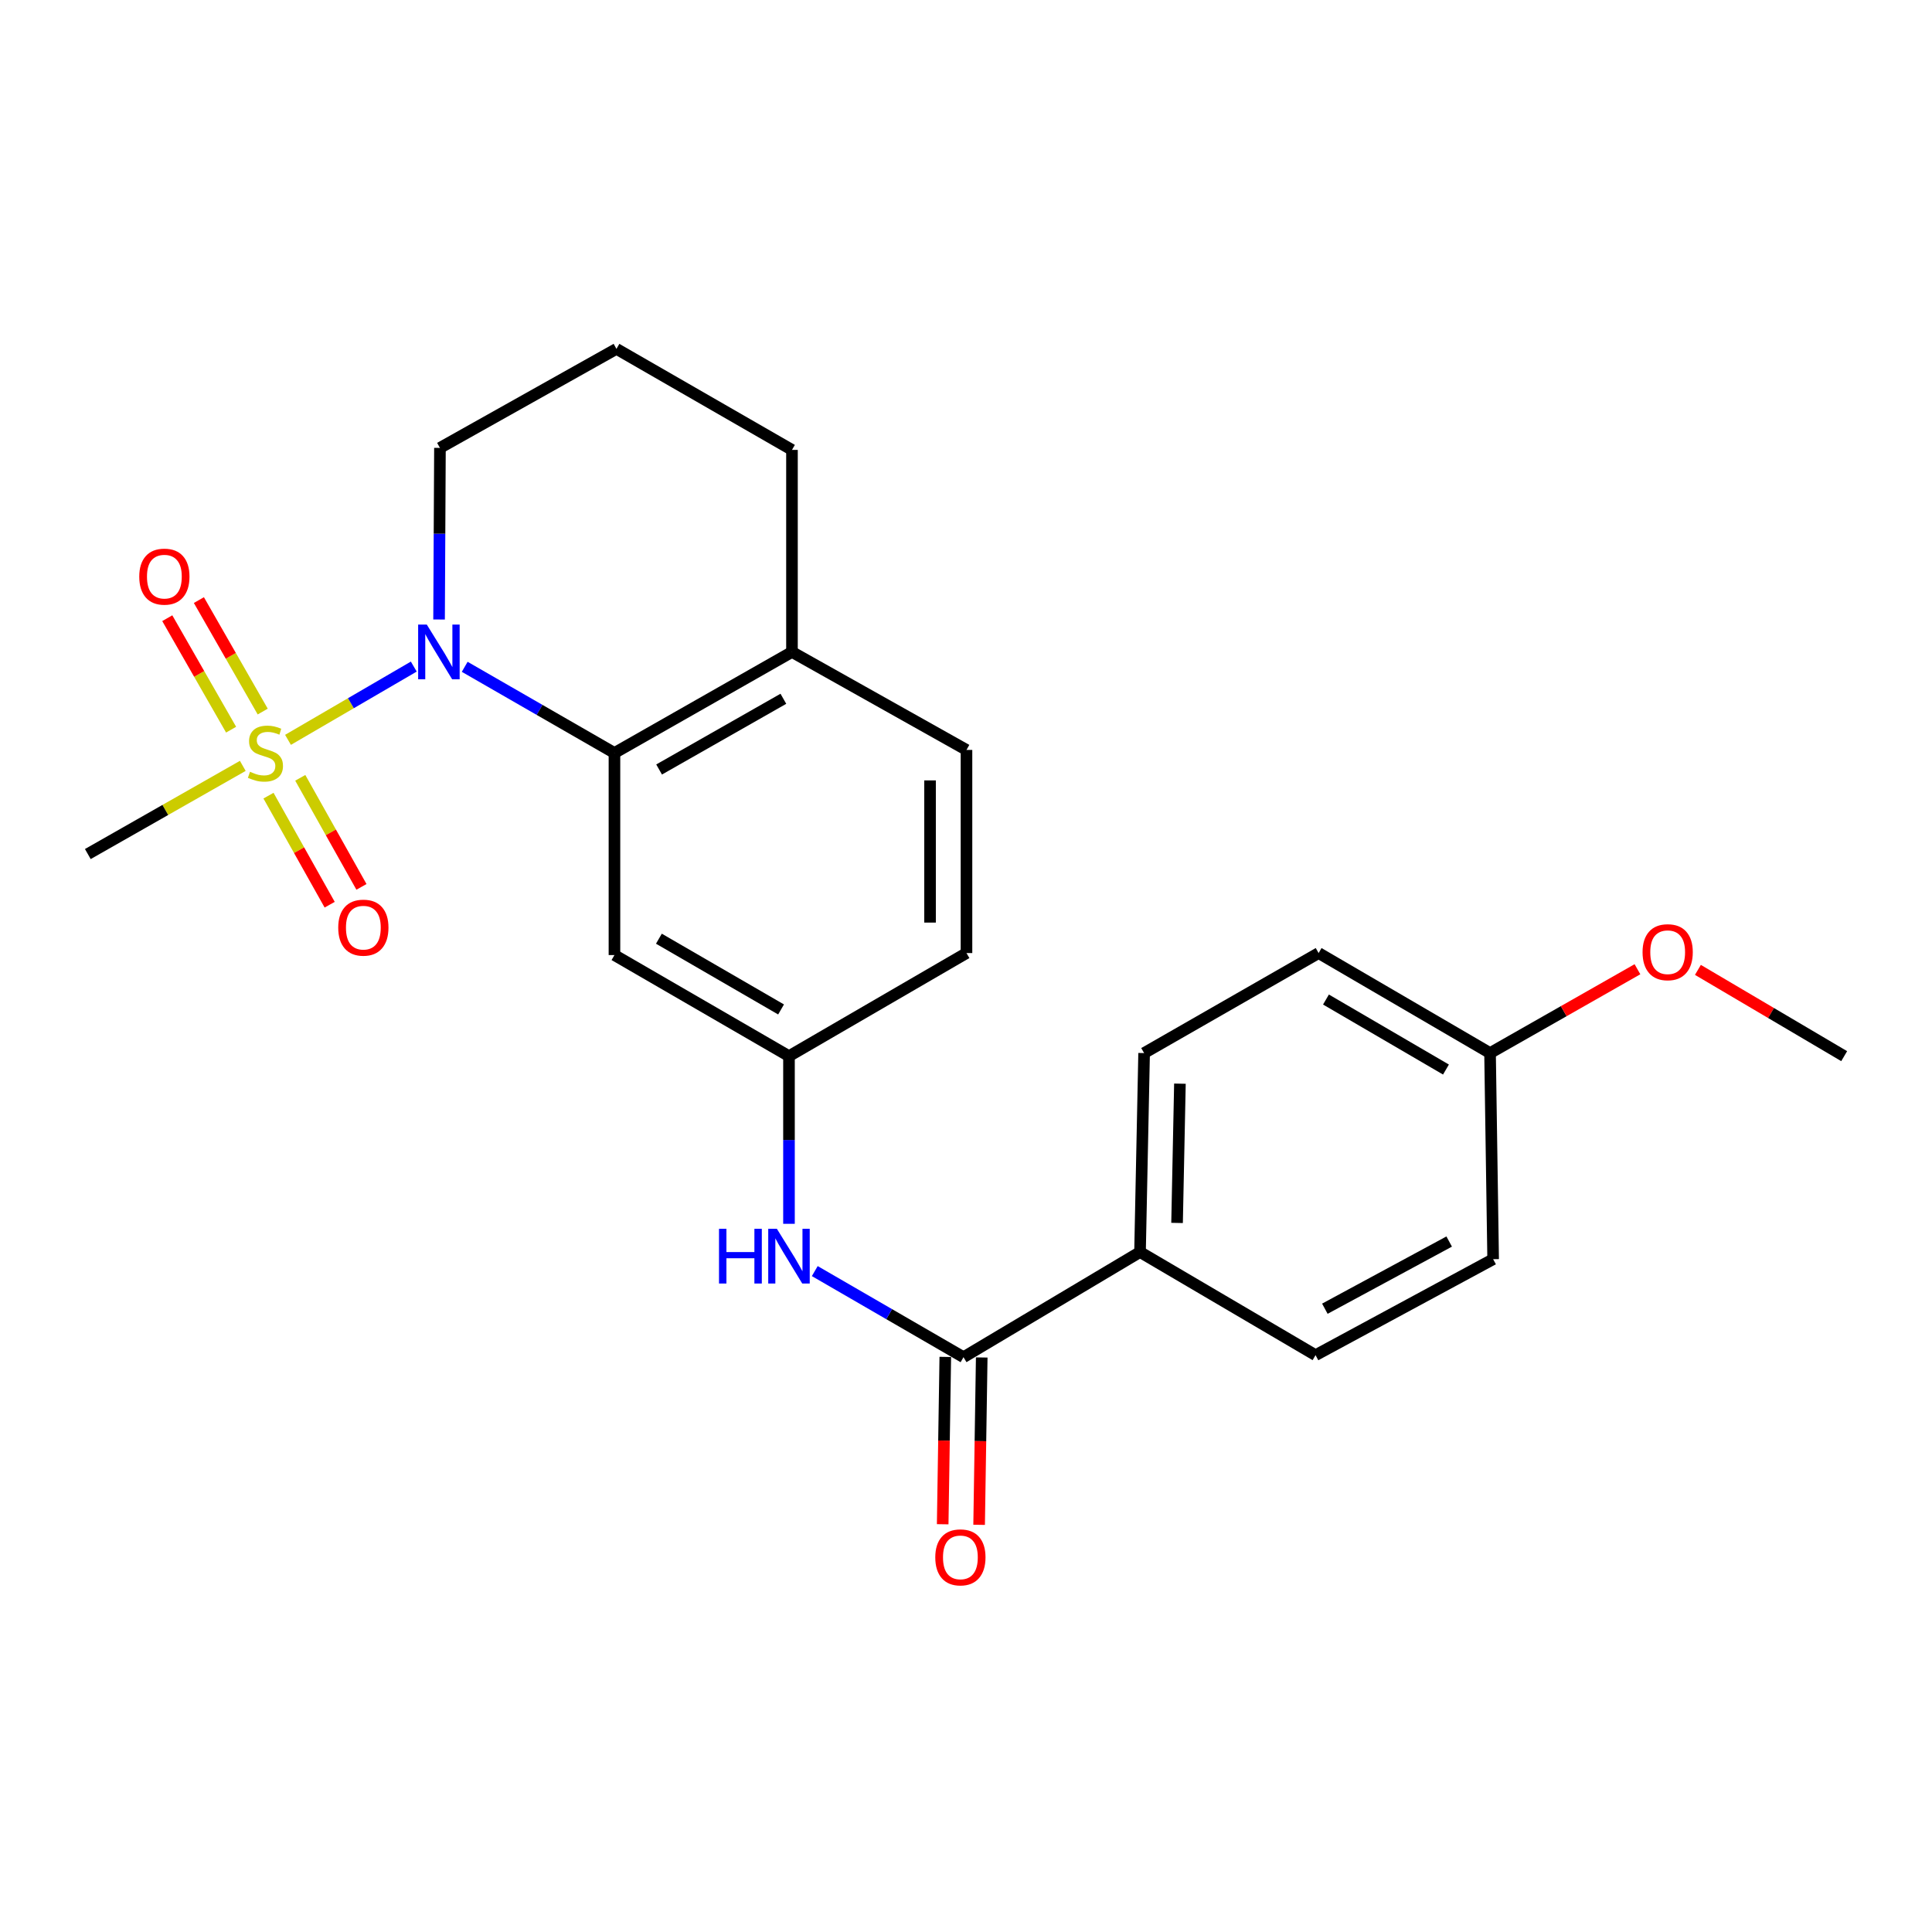 <?xml version='1.0' encoding='iso-8859-1'?>
<svg version='1.1' baseProfile='full'
              xmlns='http://www.w3.org/2000/svg'
                      xmlns:rdkit='http://www.rdkit.org/xml'
                      xmlns:xlink='http://www.w3.org/1999/xlink'
                  xml:space='preserve'
width='1000px' height='1000px' viewBox='0 0 1000 1000'>
<!-- END OF HEADER -->
<rect style='opacity:1.0;fill:#FFFFFF;stroke:none' width='1000' height='1000' x='0' y='0'> </rect>
<path class='bond-0' d='M 149.07,382.943 L 181.621,363.983' style='fill:none;fill-rule:evenodd;stroke:#CCCC00;stroke-width:6px;stroke-linecap:butt;stroke-linejoin:miter;stroke-opacity:1' />
<path class='bond-0' d='M 181.621,363.983 L 214.173,345.024' style='fill:none;fill-rule:evenodd;stroke:#0000FF;stroke-width:6px;stroke-linecap:butt;stroke-linejoin:miter;stroke-opacity:1' />
<path class='bond-5' d='M 138.97,411.827 L 154.806,440.051' style='fill:none;fill-rule:evenodd;stroke:#CCCC00;stroke-width:6px;stroke-linecap:butt;stroke-linejoin:miter;stroke-opacity:1' />
<path class='bond-5' d='M 154.806,440.051 L 170.641,468.274' style='fill:none;fill-rule:evenodd;stroke:#FF0000;stroke-width:6px;stroke-linecap:butt;stroke-linejoin:miter;stroke-opacity:1' />
<path class='bond-5' d='M 155.418,402.599 L 171.253,430.823' style='fill:none;fill-rule:evenodd;stroke:#CCCC00;stroke-width:6px;stroke-linecap:butt;stroke-linejoin:miter;stroke-opacity:1' />
<path class='bond-5' d='M 171.253,430.823 L 187.088,459.046' style='fill:none;fill-rule:evenodd;stroke:#FF0000;stroke-width:6px;stroke-linecap:butt;stroke-linejoin:miter;stroke-opacity:1' />
<path class='bond-6' d='M 135.983,368.307 L 119.464,339.456' style='fill:none;fill-rule:evenodd;stroke:#CCCC00;stroke-width:6px;stroke-linecap:butt;stroke-linejoin:miter;stroke-opacity:1' />
<path class='bond-6' d='M 119.464,339.456 L 102.945,310.606' style='fill:none;fill-rule:evenodd;stroke:#FF0000;stroke-width:6px;stroke-linecap:butt;stroke-linejoin:miter;stroke-opacity:1' />
<path class='bond-6' d='M 119.617,377.678 L 103.098,348.828' style='fill:none;fill-rule:evenodd;stroke:#CCCC00;stroke-width:6px;stroke-linecap:butt;stroke-linejoin:miter;stroke-opacity:1' />
<path class='bond-6' d='M 103.098,348.828 L 86.579,319.977' style='fill:none;fill-rule:evenodd;stroke:#FF0000;stroke-width:6px;stroke-linecap:butt;stroke-linejoin:miter;stroke-opacity:1' />
<path class='bond-14' d='M 125.668,396.415 L 85.561,419.236' style='fill:none;fill-rule:evenodd;stroke:#CCCC00;stroke-width:6px;stroke-linecap:butt;stroke-linejoin:miter;stroke-opacity:1' />
<path class='bond-14' d='M 85.561,419.236 L 45.455,442.057' style='fill:none;fill-rule:evenodd;stroke:#000000;stroke-width:6px;stroke-linecap:butt;stroke-linejoin:miter;stroke-opacity:1' />
<path class='bond-1' d='M 240.533,345.141 L 279.287,367.443' style='fill:none;fill-rule:evenodd;stroke:#0000FF;stroke-width:6px;stroke-linecap:butt;stroke-linejoin:miter;stroke-opacity:1' />
<path class='bond-1' d='M 279.287,367.443 L 318.041,389.744' style='fill:none;fill-rule:evenodd;stroke:#000000;stroke-width:6px;stroke-linecap:butt;stroke-linejoin:miter;stroke-opacity:1' />
<path class='bond-15' d='M 227.259,320.652 L 227.488,276.241' style='fill:none;fill-rule:evenodd;stroke:#0000FF;stroke-width:6px;stroke-linecap:butt;stroke-linejoin:miter;stroke-opacity:1' />
<path class='bond-15' d='M 227.488,276.241 L 227.717,231.831' style='fill:none;fill-rule:evenodd;stroke:#000000;stroke-width:6px;stroke-linecap:butt;stroke-linejoin:miter;stroke-opacity:1' />
<path class='bond-4' d='M 318.041,389.744 L 318.041,494.339' style='fill:none;fill-rule:evenodd;stroke:#000000;stroke-width:6px;stroke-linecap:butt;stroke-linejoin:miter;stroke-opacity:1' />
<path class='bond-9' d='M 318.041,389.744 L 409.927,337.452' style='fill:none;fill-rule:evenodd;stroke:#000000;stroke-width:6px;stroke-linecap:butt;stroke-linejoin:miter;stroke-opacity:1' />
<path class='bond-9' d='M 341.152,398.291 L 405.472,361.687' style='fill:none;fill-rule:evenodd;stroke:#000000;stroke-width:6px;stroke-linecap:butt;stroke-linejoin:miter;stroke-opacity:1' />
<path class='bond-2' d='M 498.711,702.48 L 460.219,680.198' style='fill:none;fill-rule:evenodd;stroke:#000000;stroke-width:6px;stroke-linecap:butt;stroke-linejoin:miter;stroke-opacity:1' />
<path class='bond-2' d='M 460.219,680.198 L 421.726,657.915' style='fill:none;fill-rule:evenodd;stroke:#0000FF;stroke-width:6px;stroke-linecap:butt;stroke-linejoin:miter;stroke-opacity:1' />
<path class='bond-7' d='M 498.711,702.48 L 590.073,648.051' style='fill:none;fill-rule:evenodd;stroke:#000000;stroke-width:6px;stroke-linecap:butt;stroke-linejoin:miter;stroke-opacity:1' />
<path class='bond-10' d='M 489.283,702.333 L 488.608,745.642' style='fill:none;fill-rule:evenodd;stroke:#000000;stroke-width:6px;stroke-linecap:butt;stroke-linejoin:miter;stroke-opacity:1' />
<path class='bond-10' d='M 488.608,745.642 L 487.933,788.95' style='fill:none;fill-rule:evenodd;stroke:#FF0000;stroke-width:6px;stroke-linecap:butt;stroke-linejoin:miter;stroke-opacity:1' />
<path class='bond-10' d='M 508.14,702.627 L 507.465,745.936' style='fill:none;fill-rule:evenodd;stroke:#000000;stroke-width:6px;stroke-linecap:butt;stroke-linejoin:miter;stroke-opacity:1' />
<path class='bond-10' d='M 507.465,745.936 L 506.79,789.244' style='fill:none;fill-rule:evenodd;stroke:#FF0000;stroke-width:6px;stroke-linecap:butt;stroke-linejoin:miter;stroke-opacity:1' />
<path class='bond-3' d='M 408.376,633.44 L 408.376,590.051' style='fill:none;fill-rule:evenodd;stroke:#0000FF;stroke-width:6px;stroke-linecap:butt;stroke-linejoin:miter;stroke-opacity:1' />
<path class='bond-3' d='M 408.376,590.051 L 408.376,546.662' style='fill:none;fill-rule:evenodd;stroke:#000000;stroke-width:6px;stroke-linecap:butt;stroke-linejoin:miter;stroke-opacity:1' />
<path class='bond-8' d='M 318.041,494.339 L 408.376,546.662' style='fill:none;fill-rule:evenodd;stroke:#000000;stroke-width:6px;stroke-linecap:butt;stroke-linejoin:miter;stroke-opacity:1' />
<path class='bond-8' d='M 341.044,485.868 L 404.278,522.494' style='fill:none;fill-rule:evenodd;stroke:#000000;stroke-width:6px;stroke-linecap:butt;stroke-linejoin:miter;stroke-opacity:1' />
<path class='bond-12' d='M 590.073,648.051 L 592.189,545.07' style='fill:none;fill-rule:evenodd;stroke:#000000;stroke-width:6px;stroke-linecap:butt;stroke-linejoin:miter;stroke-opacity:1' />
<path class='bond-12' d='M 609.246,632.991 L 610.727,560.904' style='fill:none;fill-rule:evenodd;stroke:#000000;stroke-width:6px;stroke-linecap:butt;stroke-linejoin:miter;stroke-opacity:1' />
<path class='bond-13' d='M 590.073,648.051 L 680.921,701.432' style='fill:none;fill-rule:evenodd;stroke:#000000;stroke-width:6px;stroke-linecap:butt;stroke-linejoin:miter;stroke-opacity:1' />
<path class='bond-25' d='M 408.376,546.662 L 500.251,493.301' style='fill:none;fill-rule:evenodd;stroke:#000000;stroke-width:6px;stroke-linecap:butt;stroke-linejoin:miter;stroke-opacity:1' />
<path class='bond-11' d='M 409.927,337.452 L 500.251,388.162' style='fill:none;fill-rule:evenodd;stroke:#000000;stroke-width:6px;stroke-linecap:butt;stroke-linejoin:miter;stroke-opacity:1' />
<path class='bond-24' d='M 409.927,337.452 L 409.927,232.868' style='fill:none;fill-rule:evenodd;stroke:#000000;stroke-width:6px;stroke-linecap:butt;stroke-linejoin:miter;stroke-opacity:1' />
<path class='bond-16' d='M 500.251,388.162 L 500.251,493.301' style='fill:none;fill-rule:evenodd;stroke:#000000;stroke-width:6px;stroke-linecap:butt;stroke-linejoin:miter;stroke-opacity:1' />
<path class='bond-16' d='M 481.392,403.933 L 481.392,477.53' style='fill:none;fill-rule:evenodd;stroke:#000000;stroke-width:6px;stroke-linecap:butt;stroke-linejoin:miter;stroke-opacity:1' />
<path class='bond-18' d='M 592.189,545.07 L 682.514,493.301' style='fill:none;fill-rule:evenodd;stroke:#000000;stroke-width:6px;stroke-linecap:butt;stroke-linejoin:miter;stroke-opacity:1' />
<path class='bond-19' d='M 680.921,701.432 L 772.849,651.759' style='fill:none;fill-rule:evenodd;stroke:#000000;stroke-width:6px;stroke-linecap:butt;stroke-linejoin:miter;stroke-opacity:1' />
<path class='bond-19' d='M 685.745,677.389 L 750.094,642.619' style='fill:none;fill-rule:evenodd;stroke:#000000;stroke-width:6px;stroke-linecap:butt;stroke-linejoin:miter;stroke-opacity:1' />
<path class='bond-21' d='M 227.717,231.831 L 319.079,180.576' style='fill:none;fill-rule:evenodd;stroke:#000000;stroke-width:6px;stroke-linecap:butt;stroke-linejoin:miter;stroke-opacity:1' />
<path class='bond-17' d='M 771.246,545.07 L 772.849,651.759' style='fill:none;fill-rule:evenodd;stroke:#000000;stroke-width:6px;stroke-linecap:butt;stroke-linejoin:miter;stroke-opacity:1' />
<path class='bond-20' d='M 771.246,545.07 L 809.393,523.373' style='fill:none;fill-rule:evenodd;stroke:#000000;stroke-width:6px;stroke-linecap:butt;stroke-linejoin:miter;stroke-opacity:1' />
<path class='bond-20' d='M 809.393,523.373 L 847.54,501.676' style='fill:none;fill-rule:evenodd;stroke:#FF0000;stroke-width:6px;stroke-linecap:butt;stroke-linejoin:miter;stroke-opacity:1' />
<path class='bond-26' d='M 771.246,545.07 L 682.514,493.301' style='fill:none;fill-rule:evenodd;stroke:#000000;stroke-width:6px;stroke-linecap:butt;stroke-linejoin:miter;stroke-opacity:1' />
<path class='bond-26' d='M 748.432,553.594 L 686.32,517.356' style='fill:none;fill-rule:evenodd;stroke:#000000;stroke-width:6px;stroke-linecap:butt;stroke-linejoin:miter;stroke-opacity:1' />
<path class='bond-23' d='M 878.835,502.009 L 916.69,524.335' style='fill:none;fill-rule:evenodd;stroke:#FF0000;stroke-width:6px;stroke-linecap:butt;stroke-linejoin:miter;stroke-opacity:1' />
<path class='bond-23' d='M 916.69,524.335 L 954.545,546.662' style='fill:none;fill-rule:evenodd;stroke:#000000;stroke-width:6px;stroke-linecap:butt;stroke-linejoin:miter;stroke-opacity:1' />
<path class='bond-22' d='M 319.079,180.576 L 409.927,232.868' style='fill:none;fill-rule:evenodd;stroke:#000000;stroke-width:6px;stroke-linecap:butt;stroke-linejoin:miter;stroke-opacity:1' />
<path  class='atom-0' d='M 129.393 399.464
Q 129.713 399.584, 131.033 400.144
Q 132.353 400.704, 133.793 401.064
Q 135.273 401.384, 136.713 401.384
Q 139.393 401.384, 140.953 400.104
Q 142.513 398.784, 142.513 396.504
Q 142.513 394.944, 141.713 393.984
Q 140.953 393.024, 139.753 392.504
Q 138.553 391.984, 136.553 391.384
Q 134.033 390.624, 132.513 389.904
Q 131.033 389.184, 129.953 387.664
Q 128.913 386.144, 128.913 383.584
Q 128.913 380.024, 131.313 377.824
Q 133.753 375.624, 138.553 375.624
Q 141.833 375.624, 145.553 377.184
L 144.633 380.264
Q 141.233 378.864, 138.673 378.864
Q 135.913 378.864, 134.393 380.024
Q 132.873 381.144, 132.913 383.104
Q 132.913 384.624, 133.673 385.544
Q 134.473 386.464, 135.593 386.984
Q 136.753 387.504, 138.673 388.104
Q 141.233 388.904, 142.753 389.704
Q 144.273 390.504, 145.353 392.144
Q 146.473 393.744, 146.473 396.504
Q 146.473 400.424, 143.833 402.544
Q 141.233 404.624, 136.873 404.624
Q 134.353 404.624, 132.433 404.064
Q 130.553 403.544, 128.313 402.624
L 129.393 399.464
' fill='#CCCC00'/>
<path  class='atom-1' d='M 220.912 323.292
L 230.192 338.292
Q 231.112 339.772, 232.592 342.452
Q 234.072 345.132, 234.152 345.292
L 234.152 323.292
L 237.912 323.292
L 237.912 351.612
L 234.032 351.612
L 224.072 335.212
Q 222.912 333.292, 221.672 331.092
Q 220.472 328.892, 220.112 328.212
L 220.112 351.612
L 216.432 351.612
L 216.432 323.292
L 220.912 323.292
' fill='#0000FF'/>
<path  class='atom-4' d='M 372.156 636.028
L 375.996 636.028
L 375.996 648.068
L 390.476 648.068
L 390.476 636.028
L 394.316 636.028
L 394.316 664.348
L 390.476 664.348
L 390.476 651.268
L 375.996 651.268
L 375.996 664.348
L 372.156 664.348
L 372.156 636.028
' fill='#0000FF'/>
<path  class='atom-4' d='M 402.116 636.028
L 411.396 651.028
Q 412.316 652.508, 413.796 655.188
Q 415.276 657.868, 415.356 658.028
L 415.356 636.028
L 419.116 636.028
L 419.116 664.348
L 415.236 664.348
L 405.276 647.948
Q 404.116 646.028, 402.876 643.828
Q 401.676 641.628, 401.316 640.948
L 401.316 664.348
L 397.636 664.348
L 397.636 636.028
L 402.116 636.028
' fill='#0000FF'/>
<path  class='atom-6' d='M 175.071 480.149
Q 175.071 473.349, 178.431 469.549
Q 181.791 465.749, 188.071 465.749
Q 194.351 465.749, 197.711 469.549
Q 201.071 473.349, 201.071 480.149
Q 201.071 487.029, 197.671 490.949
Q 194.271 494.829, 188.071 494.829
Q 181.831 494.829, 178.431 490.949
Q 175.071 487.069, 175.071 480.149
M 188.071 491.629
Q 192.391 491.629, 194.711 488.749
Q 197.071 485.829, 197.071 480.149
Q 197.071 474.589, 194.711 471.789
Q 192.391 468.949, 188.071 468.949
Q 183.751 468.949, 181.391 471.749
Q 179.071 474.549, 179.071 480.149
Q 179.071 485.869, 181.391 488.749
Q 183.751 491.629, 188.071 491.629
' fill='#FF0000'/>
<path  class='atom-7' d='M 72.079 298.462
Q 72.079 291.662, 75.439 287.862
Q 78.799 284.062, 85.079 284.062
Q 91.359 284.062, 94.719 287.862
Q 98.079 291.662, 98.079 298.462
Q 98.079 305.342, 94.68 309.262
Q 91.279 313.142, 85.079 313.142
Q 78.84 313.142, 75.439 309.262
Q 72.079 305.382, 72.079 298.462
M 85.079 309.942
Q 89.4 309.942, 91.719 307.062
Q 94.079 304.142, 94.079 298.462
Q 94.079 292.902, 91.719 290.102
Q 89.4 287.262, 85.079 287.262
Q 80.76 287.262, 78.4 290.062
Q 76.079 292.862, 76.079 298.462
Q 76.079 304.182, 78.4 307.062
Q 80.76 309.942, 85.079 309.942
' fill='#FF0000'/>
<path  class='atom-11' d='M 484.098 806.086
Q 484.098 799.286, 487.458 795.486
Q 490.818 791.686, 497.098 791.686
Q 503.378 791.686, 506.738 795.486
Q 510.098 799.286, 510.098 806.086
Q 510.098 812.966, 506.698 816.886
Q 503.298 820.766, 497.098 820.766
Q 490.858 820.766, 487.458 816.886
Q 484.098 813.006, 484.098 806.086
M 497.098 817.566
Q 501.418 817.566, 503.738 814.686
Q 506.098 811.766, 506.098 806.086
Q 506.098 800.526, 503.738 797.726
Q 501.418 794.886, 497.098 794.886
Q 492.778 794.886, 490.418 797.686
Q 488.098 800.486, 488.098 806.086
Q 488.098 811.806, 490.418 814.686
Q 492.778 817.566, 497.098 817.566
' fill='#FF0000'/>
<path  class='atom-21' d='M 850.184 492.858
Q 850.184 486.058, 853.544 482.258
Q 856.904 478.458, 863.184 478.458
Q 869.464 478.458, 872.824 482.258
Q 876.184 486.058, 876.184 492.858
Q 876.184 499.738, 872.784 503.658
Q 869.384 507.538, 863.184 507.538
Q 856.944 507.538, 853.544 503.658
Q 850.184 499.778, 850.184 492.858
M 863.184 504.338
Q 867.504 504.338, 869.824 501.458
Q 872.184 498.538, 872.184 492.858
Q 872.184 487.298, 869.824 484.498
Q 867.504 481.658, 863.184 481.658
Q 858.864 481.658, 856.504 484.458
Q 854.184 487.258, 854.184 492.858
Q 854.184 498.578, 856.504 501.458
Q 858.864 504.338, 863.184 504.338
' fill='#FF0000'/>
</svg>

